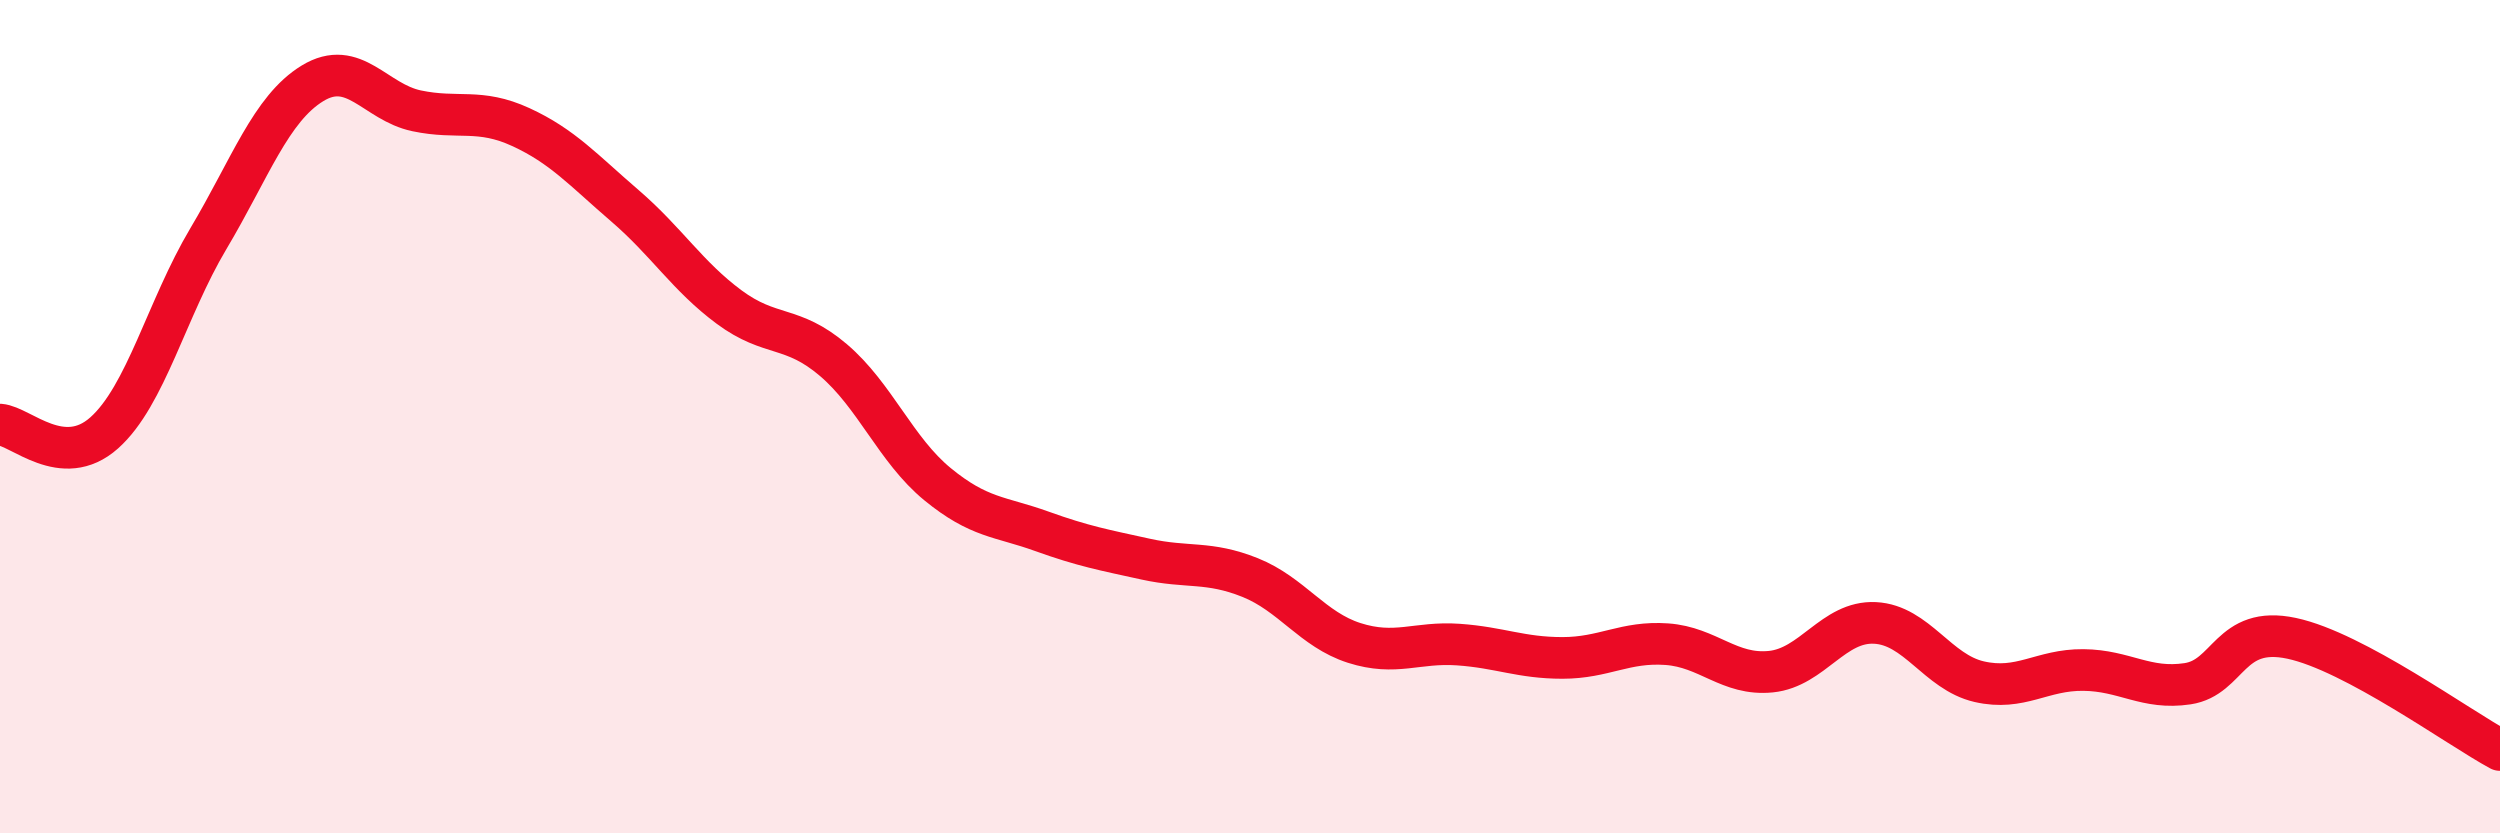 
    <svg width="60" height="20" viewBox="0 0 60 20" xmlns="http://www.w3.org/2000/svg">
      <path
        d="M 0,10.19 C 0.5,10.23 1.5,11.28 2.5,10.39 C 3.5,9.5 4,7.41 5,5.73 C 6,4.05 6.5,2.61 7.5,2 C 8.5,1.39 9,2.45 10,2.66 C 11,2.87 11.5,2.59 12.5,3.05 C 13.5,3.51 14,4.08 15,4.94 C 16,5.8 16.5,6.63 17.5,7.37 C 18.5,8.11 19,7.79 20,8.64 C 21,9.49 21.5,10.8 22.5,11.62 C 23.5,12.44 24,12.39 25,12.75 C 26,13.11 26.5,13.2 27.5,13.42 C 28.5,13.64 29,13.46 30,13.86 C 31,14.26 31.5,15.11 32.5,15.43 C 33.5,15.75 34,15.4 35,15.47 C 36,15.54 36.5,15.79 37.5,15.79 C 38.5,15.79 39,15.39 40,15.46 C 41,15.53 41.5,16.22 42.5,16.12 C 43.5,16.02 44,14.9 45,14.95 C 46,15 46.5,16.13 47.5,16.36 C 48.5,16.59 49,16.07 50,16.08 C 51,16.09 51.5,16.56 52.5,16.41 C 53.5,16.26 53.5,15 55,15.32 C 56.5,15.64 59,17.46 60,18L60 20L0 20Z"
        fill="#EB0A25"
        opacity="0.1"
        stroke-linecap="round"
        stroke-linejoin="round"
      />
      <path
        d="M 0,10.19 C 0.5,10.23 1.5,11.28 2.5,10.39 C 3.5,9.5 4,7.41 5,5.73 C 6,4.05 6.5,2.61 7.5,2 C 8.5,1.39 9,2.45 10,2.66 C 11,2.87 11.5,2.59 12.5,3.05 C 13.5,3.51 14,4.08 15,4.94 C 16,5.8 16.5,6.63 17.5,7.37 C 18.5,8.11 19,7.79 20,8.64 C 21,9.49 21.5,10.8 22.5,11.62 C 23.5,12.44 24,12.39 25,12.75 C 26,13.11 26.5,13.2 27.5,13.42 C 28.5,13.64 29,13.46 30,13.86 C 31,14.26 31.5,15.11 32.5,15.43 C 33.5,15.75 34,15.4 35,15.47 C 36,15.54 36.5,15.79 37.5,15.79 C 38.5,15.79 39,15.39 40,15.46 C 41,15.53 41.5,16.22 42.5,16.12 C 43.5,16.02 44,14.9 45,14.95 C 46,15 46.5,16.13 47.5,16.36 C 48.5,16.59 49,16.07 50,16.08 C 51,16.09 51.5,16.56 52.5,16.41 C 53.5,16.26 53.5,15 55,15.32 C 56.5,15.64 59,17.46 60,18"
        stroke="#EB0A25"
        stroke-width="1"
        fill="none"
        stroke-linecap="round"
        stroke-linejoin="round"
      />
    </svg>
  
